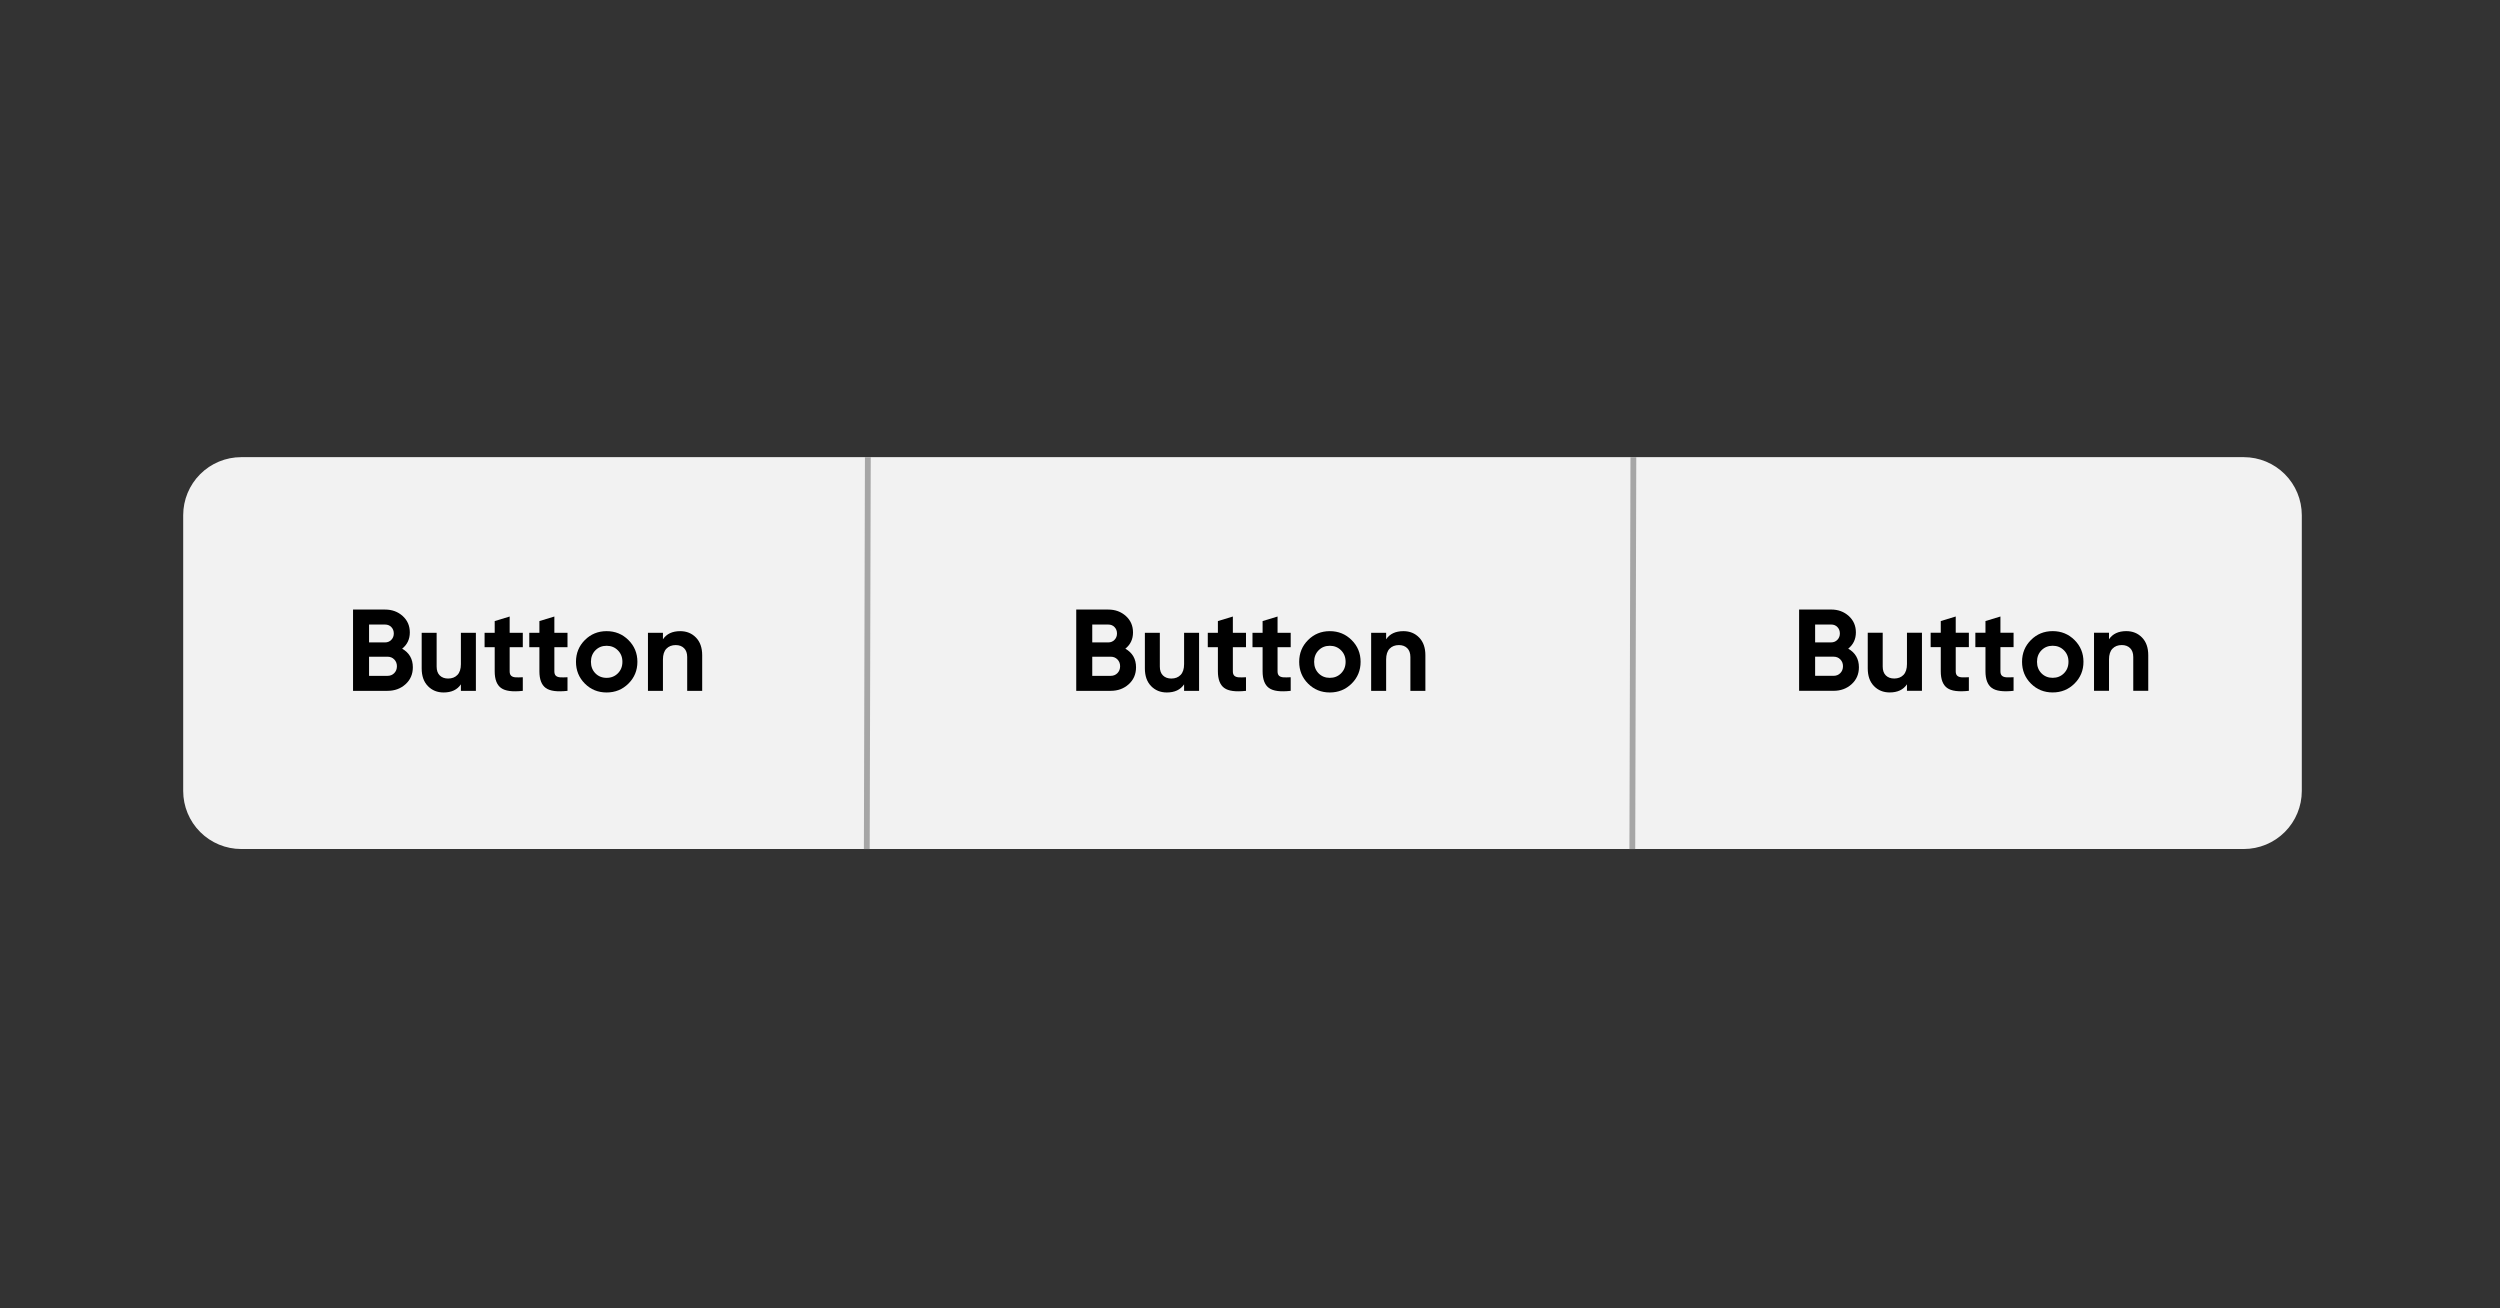 <svg xmlns="http://www.w3.org/2000/svg" xmlns:xlink="http://www.w3.org/1999/xlink" width="1720" zoomAndPan="magnify" viewBox="0 0 1290 675" height="900" preserveAspectRatio="xMidYMid meet" version="1.0"><rect x="0" y="0" width="1290" height="675" fill="#333333" stroke="none"/><defs><g/><clipPath id="3e3c19f550"><path d="M 94.527 235.891 L 1187.73 235.891 L 1187.73 438.09 L 94.527 438.09 Z M 94.527 235.891 " clip-rule="nonzero"/></clipPath><clipPath id="c4b1a250c2"><path d="M 124.48 235.891 L 1157.773 235.891 C 1165.719 235.891 1173.336 239.047 1178.957 244.664 C 1184.574 250.281 1187.73 257.902 1187.73 265.848 L 1187.73 408.137 C 1187.73 416.082 1184.574 423.699 1178.957 429.316 C 1173.336 434.938 1165.719 438.09 1157.773 438.09 L 124.48 438.09 C 116.535 438.09 108.918 434.938 103.301 429.316 C 97.684 423.699 94.527 416.082 94.527 408.137 L 94.527 265.848 C 94.527 257.902 97.684 250.281 103.301 244.664 C 108.918 239.047 116.535 235.891 124.48 235.891 Z M 124.48 235.891 " clip-rule="nonzero"/></clipPath></defs><g clip-path="url(#3e3c19f550)"><g clip-path="url(#c4b1a250c2)"><path fill="#f2f2f2" d="M 94.527 235.891 L 1187.73 235.891 L 1187.73 438.09 L 94.527 438.09 Z M 94.527 235.891 " fill-opacity="1" fill-rule="nonzero"/></g></g><path stroke-linecap="butt" transform="matrix(-0.002, 0.749, -0.749, -0.002, 449.302, 235.892)" fill="none" stroke-linejoin="miter" d="M -0.001 1.999 L 269.999 2 " stroke="#a6a6a6" stroke-width="4" stroke-opacity="1" stroke-miterlimit="4"/><path stroke-linecap="butt" transform="matrix(-0.002, 0.749, -0.749, -0.002, 844.317, 235.892)" fill="none" stroke-linejoin="miter" d="M -0.001 1.998 L 269.999 1.999 " stroke="#a6a6a6" stroke-width="4" stroke-opacity="1" stroke-miterlimit="4"/><g fill="#000000" fill-opacity="1"><g transform="translate(178.278, 356.472)"><g><path d="M 29.234 -21.75 C 32.91 -19.633 34.75 -16.438 34.75 -12.156 C 34.75 -8.602 33.488 -5.688 30.969 -3.406 C 28.457 -1.133 25.363 0 21.688 0 L 3.891 0 L 3.891 -41.938 L 20.422 -41.938 C 24.016 -41.938 27.039 -40.828 29.5 -38.609 C 31.957 -36.391 33.188 -33.566 33.188 -30.141 C 33.188 -26.66 31.867 -23.863 29.234 -21.75 Z M 20.422 -34.203 L 12.156 -34.203 L 12.156 -24.984 L 20.422 -24.984 C 21.703 -24.984 22.77 -25.422 23.625 -26.297 C 24.488 -27.172 24.922 -28.27 24.922 -29.594 C 24.922 -30.914 24.5 -32.016 23.656 -32.891 C 22.82 -33.766 21.742 -34.203 20.422 -34.203 Z M 21.688 -7.734 C 23.082 -7.734 24.238 -8.203 25.156 -9.141 C 26.07 -10.078 26.531 -11.266 26.531 -12.703 C 26.531 -14.098 26.07 -15.266 25.156 -16.203 C 24.238 -17.141 23.082 -17.609 21.688 -17.609 L 12.156 -17.609 L 12.156 -7.734 Z M 21.688 -7.734 "/></g></g></g><g fill="#000000" fill-opacity="1"><g transform="translate(214.524, 356.472)"><g><path d="M 23.297 -29.953 L 31.031 -29.953 L 31.031 0 L 23.297 0 L 23.297 -3.359 C 21.422 -0.555 18.445 0.844 14.375 0.844 C 11.102 0.844 8.398 -0.254 6.266 -2.453 C 4.129 -4.648 3.062 -7.688 3.062 -11.562 L 3.062 -29.953 L 10.781 -29.953 L 10.781 -12.516 C 10.781 -10.523 11.316 -9 12.391 -7.938 C 13.473 -6.875 14.914 -6.344 16.719 -6.344 C 18.707 -6.344 20.301 -6.961 21.5 -8.203 C 22.695 -9.441 23.297 -11.301 23.297 -13.781 Z M 23.297 -29.953 "/></g></g></g><g fill="#000000" fill-opacity="1"><g transform="translate(249.093, 356.472)"><g><path d="M 20.672 -22.531 L 13.891 -22.531 L 13.891 -10.062 C 13.891 -9.02 14.148 -8.258 14.672 -7.781 C 15.191 -7.301 15.953 -7.031 16.953 -6.969 C 17.953 -6.914 19.191 -6.93 20.672 -7.016 L 20.672 0 C 15.359 0.602 11.613 0.109 9.438 -1.484 C 7.258 -3.086 6.172 -5.945 6.172 -10.062 L 6.172 -22.531 L 0.953 -22.531 L 0.953 -29.953 L 6.172 -29.953 L 6.172 -36 L 13.891 -38.344 L 13.891 -29.953 L 20.672 -29.953 Z M 20.672 -22.531 "/></g></g></g><g fill="#000000" fill-opacity="1"><g transform="translate(272.159, 356.472)"><g><path d="M 20.672 -22.531 L 13.891 -22.531 L 13.891 -10.062 C 13.891 -9.02 14.148 -8.258 14.672 -7.781 C 15.191 -7.301 15.953 -7.031 16.953 -6.969 C 17.953 -6.914 19.191 -6.93 20.672 -7.016 L 20.672 0 C 15.359 0.602 11.613 0.109 9.438 -1.484 C 7.258 -3.086 6.172 -5.945 6.172 -10.062 L 6.172 -22.531 L 0.953 -22.531 L 0.953 -29.953 L 6.172 -29.953 L 6.172 -36 L 13.891 -38.344 L 13.891 -29.953 L 20.672 -29.953 Z M 20.672 -22.531 "/></g></g></g><g fill="#000000" fill-opacity="1"><g transform="translate(295.224, 356.472)"><g><path d="M 29.047 -3.734 C 25.973 -0.68 22.219 0.844 17.781 0.844 C 13.352 0.844 9.613 -0.68 6.562 -3.734 C 3.508 -6.797 1.984 -10.539 1.984 -14.969 C 1.984 -19.406 3.508 -23.148 6.562 -26.203 C 9.613 -29.266 13.352 -30.797 17.781 -30.797 C 22.219 -30.797 25.973 -29.266 29.047 -26.203 C 32.129 -23.148 33.672 -19.406 33.672 -14.969 C 33.672 -10.539 32.129 -6.797 29.047 -3.734 Z M 12 -9.031 C 13.539 -7.477 15.469 -6.703 17.781 -6.703 C 20.102 -6.703 22.039 -7.477 23.594 -9.031 C 25.156 -10.594 25.938 -12.57 25.938 -14.969 C 25.938 -17.375 25.156 -19.352 23.594 -20.906 C 22.039 -22.469 20.102 -23.25 17.781 -23.25 C 15.469 -23.25 13.539 -22.469 12 -20.906 C 10.469 -19.352 9.703 -17.375 9.703 -14.969 C 9.703 -12.57 10.469 -10.594 12 -9.031 Z M 12 -9.031 "/></g></g></g><g fill="#000000" fill-opacity="1"><g transform="translate(330.812, 356.472)"><g><path d="M 20.188 -30.797 C 23.457 -30.797 26.16 -29.695 28.297 -27.5 C 30.441 -25.301 31.516 -22.266 31.516 -18.391 L 31.516 0 L 23.781 0 L 23.781 -17.438 C 23.781 -19.426 23.238 -20.953 22.156 -22.016 C 21.082 -23.078 19.648 -23.609 17.859 -23.609 C 15.859 -23.609 14.258 -22.988 13.062 -21.75 C 11.863 -20.508 11.266 -18.648 11.266 -16.172 L 11.266 0 L 3.531 0 L 3.531 -29.953 L 11.266 -29.953 L 11.266 -26.594 C 13.141 -29.395 16.113 -30.797 20.188 -30.797 Z M 20.188 -30.797 "/></g></g></g><g fill="#000000" fill-opacity="1"><g transform="translate(551.447, 356.472)"><g><path d="M 29.234 -21.75 C 32.91 -19.633 34.75 -16.438 34.75 -12.156 C 34.75 -8.602 33.488 -5.688 30.969 -3.406 C 28.457 -1.133 25.363 0 21.688 0 L 3.891 0 L 3.891 -41.938 L 20.422 -41.938 C 24.016 -41.938 27.039 -40.828 29.5 -38.609 C 31.957 -36.391 33.188 -33.566 33.188 -30.141 C 33.188 -26.66 31.867 -23.863 29.234 -21.75 Z M 20.422 -34.203 L 12.156 -34.203 L 12.156 -24.984 L 20.422 -24.984 C 21.703 -24.984 22.77 -25.422 23.625 -26.297 C 24.488 -27.172 24.922 -28.27 24.922 -29.594 C 24.922 -30.914 24.5 -32.016 23.656 -32.891 C 22.82 -33.766 21.742 -34.203 20.422 -34.203 Z M 21.688 -7.734 C 23.082 -7.734 24.238 -8.203 25.156 -9.141 C 26.07 -10.078 26.531 -11.266 26.531 -12.703 C 26.531 -14.098 26.07 -15.266 25.156 -16.203 C 24.238 -17.141 23.082 -17.609 21.688 -17.609 L 12.156 -17.609 L 12.156 -7.734 Z M 21.688 -7.734 "/></g></g></g><g fill="#000000" fill-opacity="1"><g transform="translate(587.693, 356.472)"><g><path d="M 23.297 -29.953 L 31.031 -29.953 L 31.031 0 L 23.297 0 L 23.297 -3.359 C 21.422 -0.555 18.445 0.844 14.375 0.844 C 11.102 0.844 8.398 -0.254 6.266 -2.453 C 4.129 -4.648 3.062 -7.688 3.062 -11.562 L 3.062 -29.953 L 10.781 -29.953 L 10.781 -12.516 C 10.781 -10.523 11.316 -9 12.391 -7.938 C 13.473 -6.875 14.914 -6.344 16.719 -6.344 C 18.707 -6.344 20.301 -6.961 21.5 -8.203 C 22.695 -9.441 23.297 -11.301 23.297 -13.781 Z M 23.297 -29.953 "/></g></g></g><g fill="#000000" fill-opacity="1"><g transform="translate(622.262, 356.472)"><g><path d="M 20.672 -22.531 L 13.891 -22.531 L 13.891 -10.062 C 13.891 -9.02 14.148 -8.258 14.672 -7.781 C 15.191 -7.301 15.953 -7.031 16.953 -6.969 C 17.953 -6.914 19.191 -6.93 20.672 -7.016 L 20.672 0 C 15.359 0.602 11.613 0.109 9.438 -1.484 C 7.258 -3.086 6.172 -5.945 6.172 -10.062 L 6.172 -22.531 L 0.953 -22.531 L 0.953 -29.953 L 6.172 -29.953 L 6.172 -36 L 13.891 -38.344 L 13.891 -29.953 L 20.672 -29.953 Z M 20.672 -22.531 "/></g></g></g><g fill="#000000" fill-opacity="1"><g transform="translate(645.328, 356.472)"><g><path d="M 20.672 -22.531 L 13.891 -22.531 L 13.891 -10.062 C 13.891 -9.02 14.148 -8.258 14.672 -7.781 C 15.191 -7.301 15.953 -7.031 16.953 -6.969 C 17.953 -6.914 19.191 -6.93 20.672 -7.016 L 20.672 0 C 15.359 0.602 11.613 0.109 9.438 -1.484 C 7.258 -3.086 6.172 -5.945 6.172 -10.062 L 6.172 -22.531 L 0.953 -22.531 L 0.953 -29.953 L 6.172 -29.953 L 6.172 -36 L 13.891 -38.344 L 13.891 -29.953 L 20.672 -29.953 Z M 20.672 -22.531 "/></g></g></g><g fill="#000000" fill-opacity="1"><g transform="translate(668.394, 356.472)"><g><path d="M 29.047 -3.734 C 25.973 -0.68 22.219 0.844 17.781 0.844 C 13.352 0.844 9.613 -0.68 6.562 -3.734 C 3.508 -6.797 1.984 -10.539 1.984 -14.969 C 1.984 -19.406 3.508 -23.148 6.562 -26.203 C 9.613 -29.266 13.352 -30.797 17.781 -30.797 C 22.219 -30.797 25.973 -29.266 29.047 -26.203 C 32.129 -23.148 33.672 -19.406 33.672 -14.969 C 33.672 -10.539 32.129 -6.797 29.047 -3.734 Z M 12 -9.031 C 13.539 -7.477 15.469 -6.703 17.781 -6.703 C 20.102 -6.703 22.039 -7.477 23.594 -9.031 C 25.156 -10.594 25.938 -12.57 25.938 -14.969 C 25.938 -17.375 25.156 -19.352 23.594 -20.906 C 22.039 -22.469 20.102 -23.25 17.781 -23.25 C 15.469 -23.25 13.539 -22.469 12 -20.906 C 10.469 -19.352 9.703 -17.375 9.703 -14.969 C 9.703 -12.57 10.469 -10.594 12 -9.031 Z M 12 -9.031 "/></g></g></g><g fill="#000000" fill-opacity="1"><g transform="translate(703.981, 356.472)"><g><path d="M 20.188 -30.797 C 23.457 -30.797 26.16 -29.695 28.297 -27.5 C 30.441 -25.301 31.516 -22.266 31.516 -18.391 L 31.516 0 L 23.781 0 L 23.781 -17.438 C 23.781 -19.426 23.238 -20.953 22.156 -22.016 C 21.082 -23.078 19.648 -23.609 17.859 -23.609 C 15.859 -23.609 14.258 -22.988 13.062 -21.75 C 11.863 -20.508 11.266 -18.648 11.266 -16.172 L 11.266 0 L 3.531 0 L 3.531 -29.953 L 11.266 -29.953 L 11.266 -26.594 C 13.141 -29.395 16.113 -30.797 20.188 -30.797 Z M 20.188 -30.797 "/></g></g></g><g fill="#000000" fill-opacity="1"><g transform="translate(924.449, 356.458)"><g><path d="M 29.234 -21.75 C 32.91 -19.633 34.75 -16.438 34.75 -12.156 C 34.75 -8.602 33.488 -5.688 30.969 -3.406 C 28.457 -1.133 25.363 0 21.688 0 L 3.891 0 L 3.891 -41.938 L 20.422 -41.938 C 24.016 -41.938 27.039 -40.828 29.5 -38.609 C 31.957 -36.391 33.188 -33.566 33.188 -30.141 C 33.188 -26.66 31.867 -23.863 29.234 -21.75 Z M 20.422 -34.203 L 12.156 -34.203 L 12.156 -24.984 L 20.422 -24.984 C 21.703 -24.984 22.77 -25.422 23.625 -26.297 C 24.488 -27.172 24.922 -28.27 24.922 -29.594 C 24.922 -30.914 24.5 -32.016 23.656 -32.891 C 22.82 -33.766 21.742 -34.203 20.422 -34.203 Z M 21.688 -7.734 C 23.082 -7.734 24.238 -8.203 25.156 -9.141 C 26.07 -10.078 26.531 -11.266 26.531 -12.703 C 26.531 -14.098 26.07 -15.266 25.156 -16.203 C 24.238 -17.141 23.082 -17.609 21.688 -17.609 L 12.156 -17.609 L 12.156 -7.734 Z M 21.688 -7.734 "/></g></g></g><g fill="#000000" fill-opacity="1"><g transform="translate(960.695, 356.458)"><g><path d="M 23.297 -29.953 L 31.031 -29.953 L 31.031 0 L 23.297 0 L 23.297 -3.359 C 21.422 -0.555 18.445 0.844 14.375 0.844 C 11.102 0.844 8.398 -0.254 6.266 -2.453 C 4.129 -4.648 3.062 -7.688 3.062 -11.562 L 3.062 -29.953 L 10.781 -29.953 L 10.781 -12.516 C 10.781 -10.523 11.316 -9 12.391 -7.938 C 13.473 -6.875 14.914 -6.344 16.719 -6.344 C 18.707 -6.344 20.301 -6.961 21.5 -8.203 C 22.695 -9.441 23.297 -11.301 23.297 -13.781 Z M 23.297 -29.953 "/></g></g></g><g fill="#000000" fill-opacity="1"><g transform="translate(995.264, 356.458)"><g><path d="M 20.672 -22.531 L 13.891 -22.531 L 13.891 -10.062 C 13.891 -9.02 14.148 -8.258 14.672 -7.781 C 15.191 -7.301 15.953 -7.031 16.953 -6.969 C 17.953 -6.914 19.191 -6.93 20.672 -7.016 L 20.672 0 C 15.359 0.602 11.613 0.109 9.438 -1.484 C 7.258 -3.086 6.172 -5.945 6.172 -10.062 L 6.172 -22.531 L 0.953 -22.531 L 0.953 -29.953 L 6.172 -29.953 L 6.172 -36 L 13.891 -38.344 L 13.891 -29.953 L 20.672 -29.953 Z M 20.672 -22.531 "/></g></g></g><g fill="#000000" fill-opacity="1"><g transform="translate(1018.33, 356.458)"><g><path d="M 20.672 -22.531 L 13.891 -22.531 L 13.891 -10.062 C 13.891 -9.02 14.148 -8.258 14.672 -7.781 C 15.191 -7.301 15.953 -7.031 16.953 -6.969 C 17.953 -6.914 19.191 -6.93 20.672 -7.016 L 20.672 0 C 15.359 0.602 11.613 0.109 9.438 -1.484 C 7.258 -3.086 6.172 -5.945 6.172 -10.062 L 6.172 -22.531 L 0.953 -22.531 L 0.953 -29.953 L 6.172 -29.953 L 6.172 -36 L 13.891 -38.344 L 13.891 -29.953 L 20.672 -29.953 Z M 20.672 -22.531 "/></g></g></g><g fill="#000000" fill-opacity="1"><g transform="translate(1041.395, 356.458)"><g><path d="M 29.047 -3.734 C 25.973 -0.68 22.219 0.844 17.781 0.844 C 13.352 0.844 9.613 -0.68 6.562 -3.734 C 3.508 -6.797 1.984 -10.539 1.984 -14.969 C 1.984 -19.406 3.508 -23.148 6.562 -26.203 C 9.613 -29.266 13.352 -30.797 17.781 -30.797 C 22.219 -30.797 25.973 -29.266 29.047 -26.203 C 32.129 -23.148 33.672 -19.406 33.672 -14.969 C 33.672 -10.539 32.129 -6.797 29.047 -3.734 Z M 12 -9.031 C 13.539 -7.477 15.469 -6.703 17.781 -6.703 C 20.102 -6.703 22.039 -7.477 23.594 -9.031 C 25.156 -10.594 25.938 -12.57 25.938 -14.969 C 25.938 -17.375 25.156 -19.352 23.594 -20.906 C 22.039 -22.469 20.102 -23.25 17.781 -23.25 C 15.469 -23.25 13.539 -22.469 12 -20.906 C 10.469 -19.352 9.703 -17.375 9.703 -14.969 C 9.703 -12.57 10.469 -10.594 12 -9.031 Z M 12 -9.031 "/></g></g></g><g fill="#000000" fill-opacity="1"><g transform="translate(1076.983, 356.458)"><g><path d="M 20.188 -30.797 C 23.457 -30.797 26.16 -29.695 28.297 -27.5 C 30.441 -25.301 31.516 -22.266 31.516 -18.391 L 31.516 0 L 23.781 0 L 23.781 -17.438 C 23.781 -19.426 23.238 -20.953 22.156 -22.016 C 21.082 -23.078 19.648 -23.609 17.859 -23.609 C 15.859 -23.609 14.258 -22.988 13.062 -21.75 C 11.863 -20.508 11.266 -18.648 11.266 -16.172 L 11.266 0 L 3.531 0 L 3.531 -29.953 L 11.266 -29.953 L 11.266 -26.594 C 13.141 -29.395 16.113 -30.797 20.188 -30.797 Z M 20.188 -30.797 "/></g></g></g></svg>